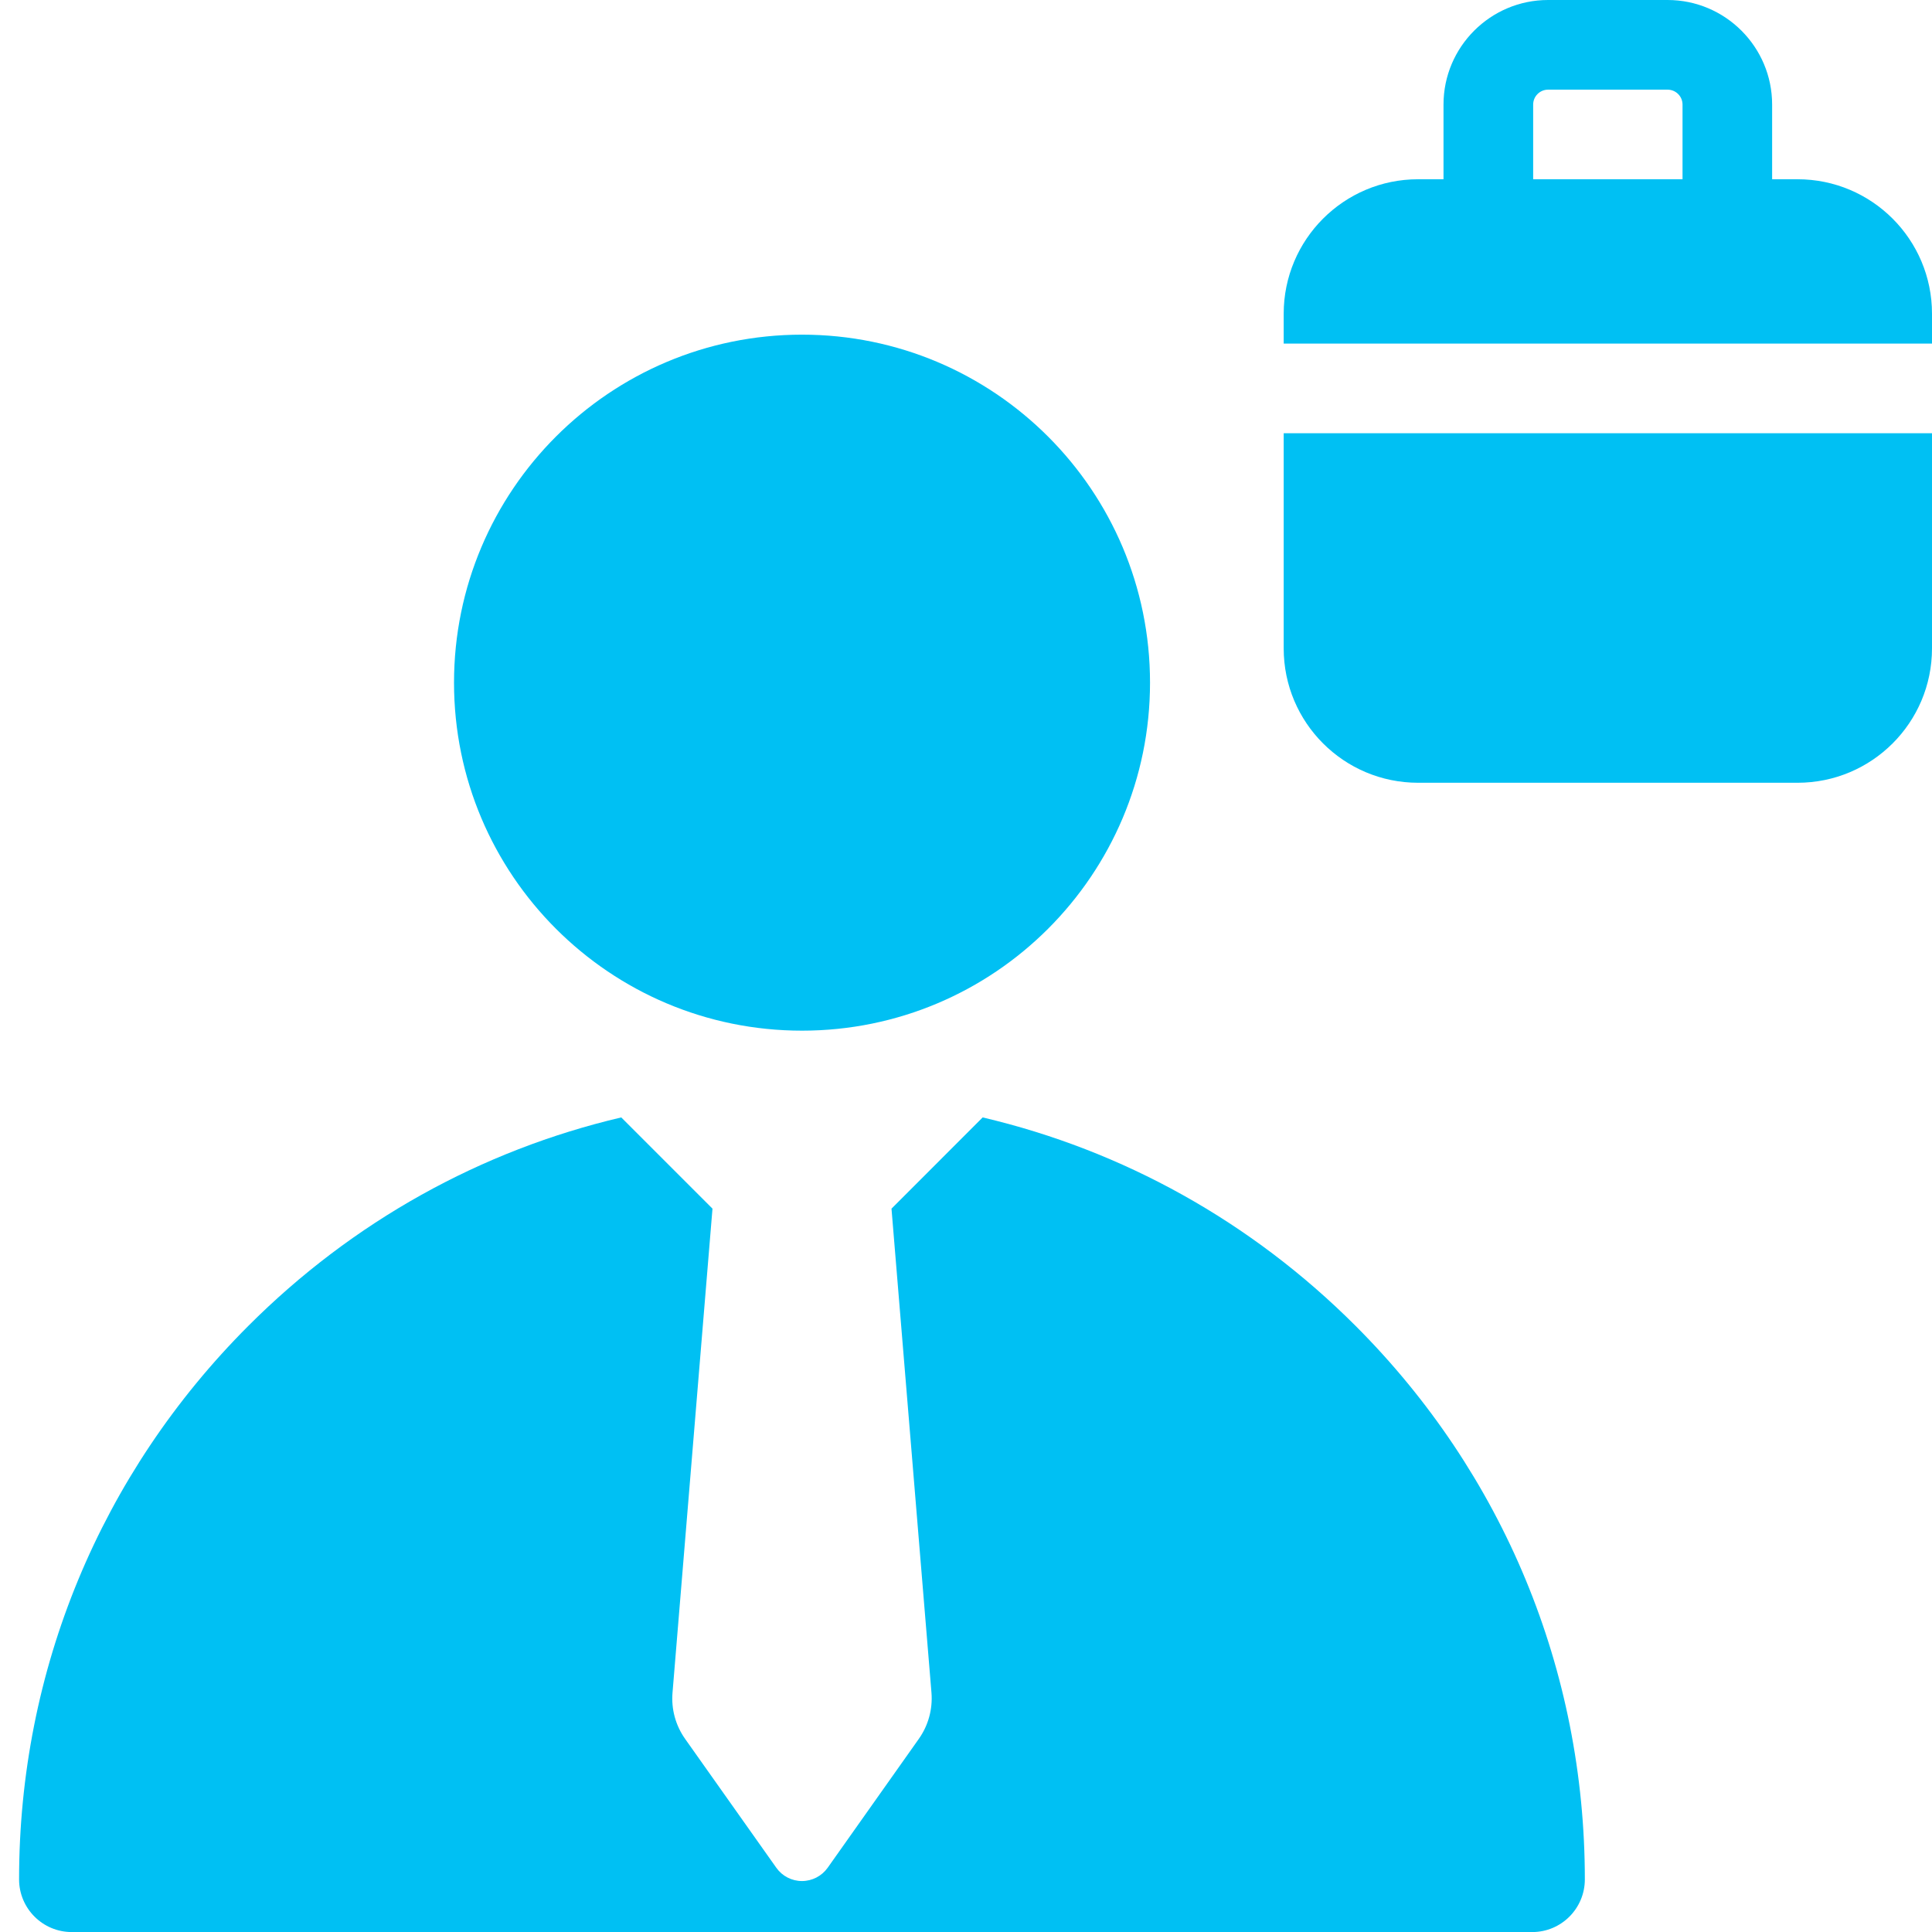 <svg width="32" height="32" viewBox="0 0 32 32" fill="none" xmlns="http://www.w3.org/2000/svg">
<g clip-path="url(#clip0_10213_31750)">
<path d="M22.452 21.96C20.725 20.232 18.596 19.053 16.276 18.508L14.766 20.019L15.428 28.036C15.45 28.308 15.376 28.579 15.218 28.802L13.708 30.937C13.61 31.074 13.452 31.156 13.283 31.156C13.114 31.156 12.956 31.074 12.859 30.937L11.348 28.802C11.19 28.579 11.116 28.308 11.139 28.036L11.801 20.019L10.29 18.508C7.97 19.053 5.841 20.232 4.114 21.96C1.665 24.409 0.316 27.665 0.316 31.128C0.316 31.61 0.707 32.001 1.189 32.001H25.378C25.86 32.001 26.25 31.61 26.25 31.128C26.25 27.665 24.901 24.409 22.452 21.96Z" fill="#00C0F3"/>
<path d="M13.284 17.071C16.467 17.071 19.048 14.491 19.048 11.307C19.048 8.124 16.467 5.543 13.284 5.543C10.1 5.543 7.52 8.124 7.52 11.307C7.52 14.491 10.1 17.071 13.284 17.071Z" fill="#00C0F3"/>
<path d="M29.773 2.969H29.352V1.732C29.352 0.777 28.575 0 27.62 0H25.641C24.686 0 23.909 0.777 23.909 1.732V2.969H23.488C22.259 2.969 21.262 3.966 21.262 5.196V5.691H32V5.196C32 3.966 31.003 2.969 29.773 2.969ZM27.868 2.969H25.394V1.732C25.394 1.596 25.505 1.485 25.641 1.485H27.62C27.757 1.485 27.868 1.596 27.868 1.732V2.969Z" fill="#00C0F3"/>
<path d="M21.262 10.739C21.262 11.969 22.259 12.965 23.488 12.965H29.773C31.003 12.965 32 11.969 32 10.739V7.176H21.262V10.739Z" fill="#00C0F3"/>
</g>
<defs>
<clipPath id="clip0_10213_31750">
<rect width="32" height="32" fill="white"/>
</clipPath>
</defs>
</svg>
